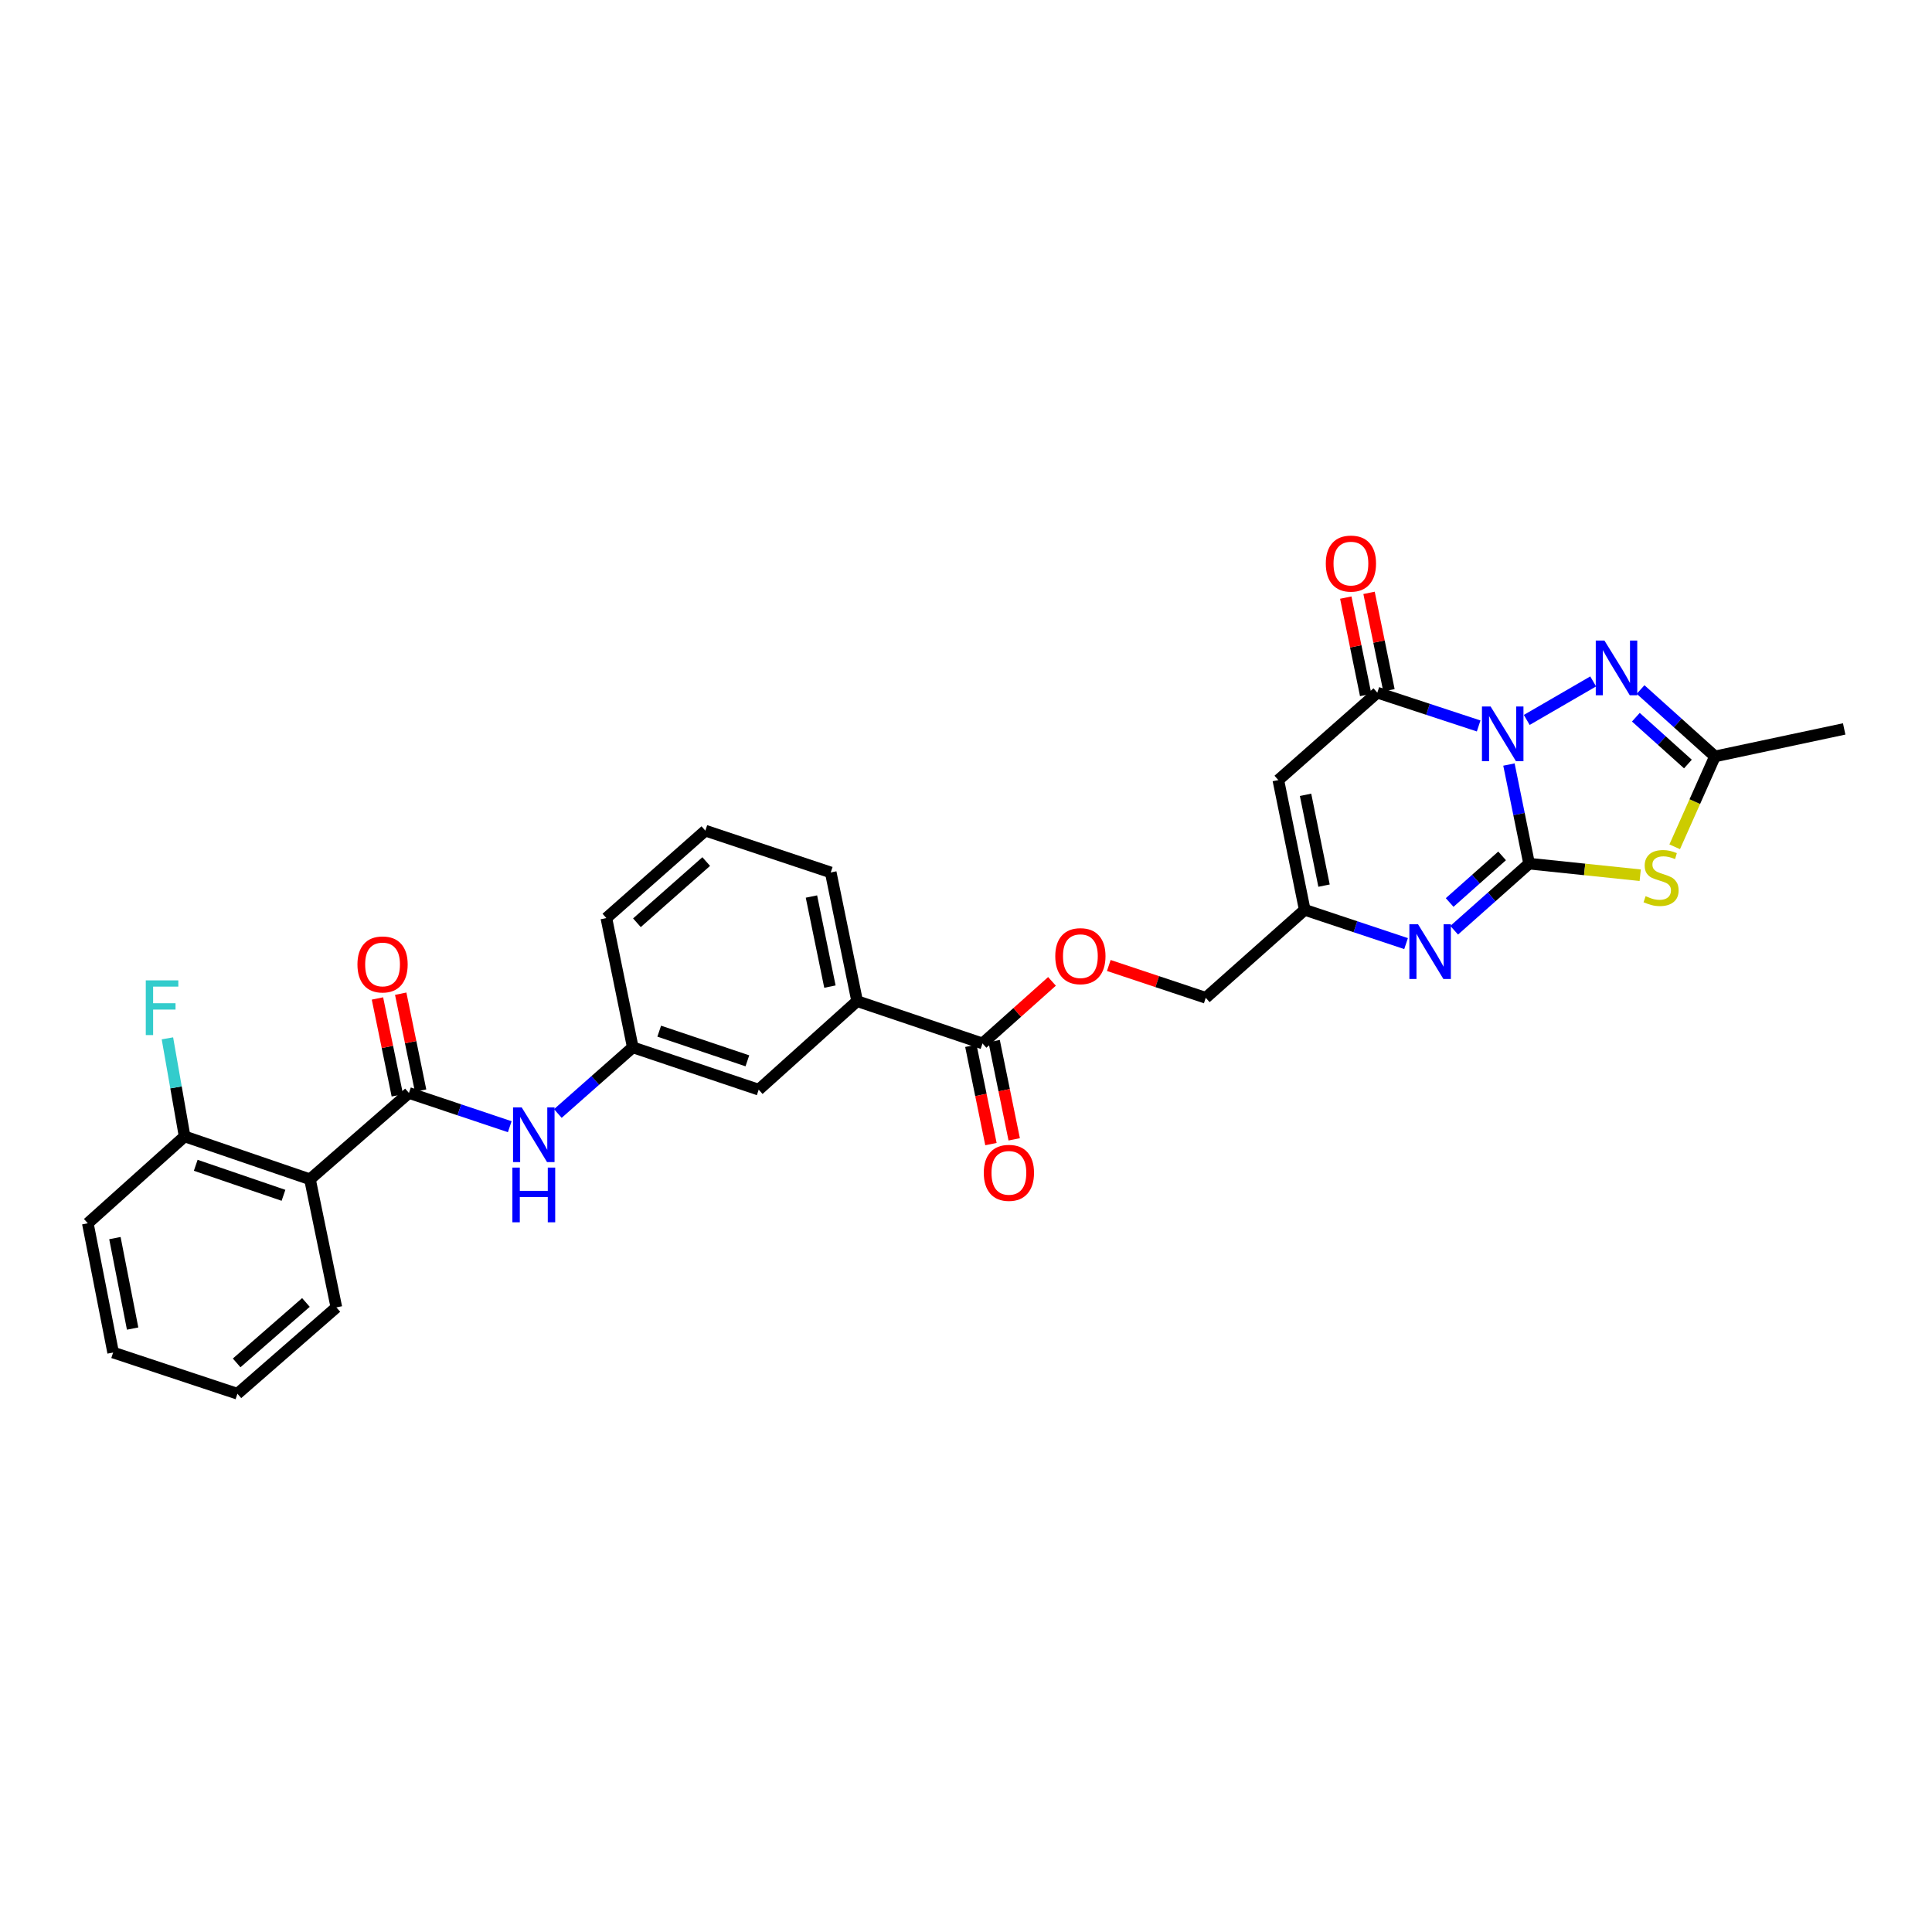 <?xml version='1.0' encoding='iso-8859-1'?>
<svg version='1.1' baseProfile='full'
              xmlns='http://www.w3.org/2000/svg'
                      xmlns:rdkit='http://www.rdkit.org/xml'
                      xmlns:xlink='http://www.w3.org/1999/xlink'
                  xml:space='preserve'
width='1000px' height='1000px' viewBox='0 0 1000 1000'>
<!-- END OF HEADER -->
<rect style='opacity:1.0;fill:#FFFFFF;stroke:none' width='1000' height='1000' x='0' y='0'> </rect>
<path class='bond-0' d='M 781.027,395.723 L 786.245,421.372' style='fill:none;fill-rule:evenodd;stroke:#0000FF;stroke-width:6px;stroke-linecap:butt;stroke-linejoin:miter;stroke-opacity:1' />
<path class='bond-0' d='M 786.245,421.372 L 791.463,447.022' style='fill:none;fill-rule:evenodd;stroke:#000000;stroke-width:6px;stroke-linecap:butt;stroke-linejoin:miter;stroke-opacity:1' />
<path class='bond-2' d='M 765.35,375.756 L 739.124,367.134' style='fill:none;fill-rule:evenodd;stroke:#0000FF;stroke-width:6px;stroke-linecap:butt;stroke-linejoin:miter;stroke-opacity:1' />
<path class='bond-2' d='M 739.124,367.134 L 712.898,358.512' style='fill:none;fill-rule:evenodd;stroke:#000000;stroke-width:6px;stroke-linecap:butt;stroke-linejoin:miter;stroke-opacity:1' />
<path class='bond-3' d='M 790.24,372.636 L 824.622,352.704' style='fill:none;fill-rule:evenodd;stroke:#0000FF;stroke-width:6px;stroke-linecap:butt;stroke-linejoin:miter;stroke-opacity:1' />
<path class='bond-1' d='M 791.463,447.022 L 820.217,450.016' style='fill:none;fill-rule:evenodd;stroke:#000000;stroke-width:6px;stroke-linecap:butt;stroke-linejoin:miter;stroke-opacity:1' />
<path class='bond-1' d='M 820.217,450.016 L 848.972,453.01' style='fill:none;fill-rule:evenodd;stroke:#CCCC00;stroke-width:6px;stroke-linecap:butt;stroke-linejoin:miter;stroke-opacity:1' />
<path class='bond-4' d='M 791.463,447.022 L 772.072,464.255' style='fill:none;fill-rule:evenodd;stroke:#000000;stroke-width:6px;stroke-linecap:butt;stroke-linejoin:miter;stroke-opacity:1' />
<path class='bond-4' d='M 772.072,464.255 L 752.682,481.489' style='fill:none;fill-rule:evenodd;stroke:#0000FF;stroke-width:6px;stroke-linecap:butt;stroke-linejoin:miter;stroke-opacity:1' />
<path class='bond-4' d='M 777.484,443.008 L 763.91,455.072' style='fill:none;fill-rule:evenodd;stroke:#000000;stroke-width:6px;stroke-linecap:butt;stroke-linejoin:miter;stroke-opacity:1' />
<path class='bond-4' d='M 763.91,455.072 L 750.337,467.135' style='fill:none;fill-rule:evenodd;stroke:#0000FF;stroke-width:6px;stroke-linecap:butt;stroke-linejoin:miter;stroke-opacity:1' />
<path class='bond-30' d='M 866.82,438.301 L 877.236,414.911' style='fill:none;fill-rule:evenodd;stroke:#CCCC00;stroke-width:6px;stroke-linecap:butt;stroke-linejoin:miter;stroke-opacity:1' />
<path class='bond-30' d='M 877.236,414.911 L 887.652,391.521' style='fill:none;fill-rule:evenodd;stroke:#000000;stroke-width:6px;stroke-linecap:butt;stroke-linejoin:miter;stroke-opacity:1' />
<path class='bond-5' d='M 712.898,358.512 L 661.663,403.767' style='fill:none;fill-rule:evenodd;stroke:#000000;stroke-width:6px;stroke-linecap:butt;stroke-linejoin:miter;stroke-opacity:1' />
<path class='bond-13' d='M 718.916,357.282 L 713.766,332.072' style='fill:none;fill-rule:evenodd;stroke:#000000;stroke-width:6px;stroke-linecap:butt;stroke-linejoin:miter;stroke-opacity:1' />
<path class='bond-13' d='M 713.766,332.072 L 708.615,306.862' style='fill:none;fill-rule:evenodd;stroke:#FF0000;stroke-width:6px;stroke-linecap:butt;stroke-linejoin:miter;stroke-opacity:1' />
<path class='bond-13' d='M 706.879,359.741 L 701.728,334.531' style='fill:none;fill-rule:evenodd;stroke:#000000;stroke-width:6px;stroke-linecap:butt;stroke-linejoin:miter;stroke-opacity:1' />
<path class='bond-13' d='M 701.728,334.531 L 696.578,309.322' style='fill:none;fill-rule:evenodd;stroke:#FF0000;stroke-width:6px;stroke-linecap:butt;stroke-linejoin:miter;stroke-opacity:1' />
<path class='bond-7' d='M 849.157,356.9 L 868.405,374.21' style='fill:none;fill-rule:evenodd;stroke:#0000FF;stroke-width:6px;stroke-linecap:butt;stroke-linejoin:miter;stroke-opacity:1' />
<path class='bond-7' d='M 868.405,374.21 L 887.652,391.521' style='fill:none;fill-rule:evenodd;stroke:#000000;stroke-width:6px;stroke-linecap:butt;stroke-linejoin:miter;stroke-opacity:1' />
<path class='bond-7' d='M 846.716,371.228 L 860.189,383.346' style='fill:none;fill-rule:evenodd;stroke:#0000FF;stroke-width:6px;stroke-linecap:butt;stroke-linejoin:miter;stroke-opacity:1' />
<path class='bond-7' d='M 860.189,383.346 L 873.662,395.463' style='fill:none;fill-rule:evenodd;stroke:#000000;stroke-width:6px;stroke-linecap:butt;stroke-linejoin:miter;stroke-opacity:1' />
<path class='bond-31' d='M 727.778,488.407 L 701.553,479.667' style='fill:none;fill-rule:evenodd;stroke:#0000FF;stroke-width:6px;stroke-linecap:butt;stroke-linejoin:miter;stroke-opacity:1' />
<path class='bond-31' d='M 701.553,479.667 L 675.328,470.926' style='fill:none;fill-rule:evenodd;stroke:#000000;stroke-width:6px;stroke-linecap:butt;stroke-linejoin:miter;stroke-opacity:1' />
<path class='bond-9' d='M 661.663,403.767 L 675.328,470.926' style='fill:none;fill-rule:evenodd;stroke:#000000;stroke-width:6px;stroke-linecap:butt;stroke-linejoin:miter;stroke-opacity:1' />
<path class='bond-9' d='M 675.752,411.391 L 685.318,458.402' style='fill:none;fill-rule:evenodd;stroke:#000000;stroke-width:6px;stroke-linecap:butt;stroke-linejoin:miter;stroke-opacity:1' />
<path class='bond-6' d='M 211.677,565.716 L 237.762,574.449' style='fill:none;fill-rule:evenodd;stroke:#000000;stroke-width:6px;stroke-linecap:butt;stroke-linejoin:miter;stroke-opacity:1' />
<path class='bond-6' d='M 237.762,574.449 L 263.847,583.182' style='fill:none;fill-rule:evenodd;stroke:#0000FF;stroke-width:6px;stroke-linecap:butt;stroke-linejoin:miter;stroke-opacity:1' />
<path class='bond-8' d='M 211.677,565.716 L 160.442,610.398' style='fill:none;fill-rule:evenodd;stroke:#000000;stroke-width:6px;stroke-linecap:butt;stroke-linejoin:miter;stroke-opacity:1' />
<path class='bond-16' d='M 217.695,564.482 L 212.551,539.408' style='fill:none;fill-rule:evenodd;stroke:#000000;stroke-width:6px;stroke-linecap:butt;stroke-linejoin:miter;stroke-opacity:1' />
<path class='bond-16' d='M 212.551,539.408 L 207.407,514.335' style='fill:none;fill-rule:evenodd;stroke:#FF0000;stroke-width:6px;stroke-linecap:butt;stroke-linejoin:miter;stroke-opacity:1' />
<path class='bond-16' d='M 205.659,566.951 L 200.515,541.878' style='fill:none;fill-rule:evenodd;stroke:#000000;stroke-width:6px;stroke-linecap:butt;stroke-linejoin:miter;stroke-opacity:1' />
<path class='bond-16' d='M 200.515,541.878 L 195.371,516.804' style='fill:none;fill-rule:evenodd;stroke:#FF0000;stroke-width:6px;stroke-linecap:butt;stroke-linejoin:miter;stroke-opacity:1' />
<path class='bond-23' d='M 887.652,391.521 L 954.545,377.289' style='fill:none;fill-rule:evenodd;stroke:#000000;stroke-width:6px;stroke-linecap:butt;stroke-linejoin:miter;stroke-opacity:1' />
<path class='bond-15' d='M 160.442,610.398 L 95.556,588.201' style='fill:none;fill-rule:evenodd;stroke:#000000;stroke-width:6px;stroke-linecap:butt;stroke-linejoin:miter;stroke-opacity:1' />
<path class='bond-15' d='M 146.733,618.694 L 101.312,603.155' style='fill:none;fill-rule:evenodd;stroke:#000000;stroke-width:6px;stroke-linecap:butt;stroke-linejoin:miter;stroke-opacity:1' />
<path class='bond-22' d='M 160.442,610.398 L 174.108,676.704' style='fill:none;fill-rule:evenodd;stroke:#000000;stroke-width:6px;stroke-linecap:butt;stroke-linejoin:miter;stroke-opacity:1' />
<path class='bond-20' d='M 675.328,470.926 L 624.094,516.468' style='fill:none;fill-rule:evenodd;stroke:#000000;stroke-width:6px;stroke-linecap:butt;stroke-linejoin:miter;stroke-opacity:1' />
<path class='bond-10' d='M 508.539,540.085 L 526.524,524.022' style='fill:none;fill-rule:evenodd;stroke:#000000;stroke-width:6px;stroke-linecap:butt;stroke-linejoin:miter;stroke-opacity:1' />
<path class='bond-10' d='M 526.524,524.022 L 544.509,507.958' style='fill:none;fill-rule:evenodd;stroke:#FF0000;stroke-width:6px;stroke-linecap:butt;stroke-linejoin:miter;stroke-opacity:1' />
<path class='bond-12' d='M 508.539,540.085 L 443.653,518.188' style='fill:none;fill-rule:evenodd;stroke:#000000;stroke-width:6px;stroke-linecap:butt;stroke-linejoin:miter;stroke-opacity:1' />
<path class='bond-19' d='M 502.52,541.315 L 507.716,566.748' style='fill:none;fill-rule:evenodd;stroke:#000000;stroke-width:6px;stroke-linecap:butt;stroke-linejoin:miter;stroke-opacity:1' />
<path class='bond-19' d='M 507.716,566.748 L 512.911,592.181' style='fill:none;fill-rule:evenodd;stroke:#FF0000;stroke-width:6px;stroke-linecap:butt;stroke-linejoin:miter;stroke-opacity:1' />
<path class='bond-19' d='M 514.558,538.856 L 519.754,564.289' style='fill:none;fill-rule:evenodd;stroke:#000000;stroke-width:6px;stroke-linecap:butt;stroke-linejoin:miter;stroke-opacity:1' />
<path class='bond-19' d='M 519.754,564.289 L 524.949,589.722' style='fill:none;fill-rule:evenodd;stroke:#FF0000;stroke-width:6px;stroke-linecap:butt;stroke-linejoin:miter;stroke-opacity:1' />
<path class='bond-11' d='M 288.739,576.35 L 308.129,559.221' style='fill:none;fill-rule:evenodd;stroke:#0000FF;stroke-width:6px;stroke-linecap:butt;stroke-linejoin:miter;stroke-opacity:1' />
<path class='bond-11' d='M 308.129,559.221 L 327.518,542.092' style='fill:none;fill-rule:evenodd;stroke:#000000;stroke-width:6px;stroke-linecap:butt;stroke-linejoin:miter;stroke-opacity:1' />
<path class='bond-18' d='M 443.653,518.188 L 392.698,564.01' style='fill:none;fill-rule:evenodd;stroke:#000000;stroke-width:6px;stroke-linecap:butt;stroke-linejoin:miter;stroke-opacity:1' />
<path class='bond-24' d='M 443.653,518.188 L 429.987,451.582' style='fill:none;fill-rule:evenodd;stroke:#000000;stroke-width:6px;stroke-linecap:butt;stroke-linejoin:miter;stroke-opacity:1' />
<path class='bond-24' d='M 429.567,510.666 L 420.002,464.042' style='fill:none;fill-rule:evenodd;stroke:#000000;stroke-width:6px;stroke-linecap:butt;stroke-linejoin:miter;stroke-opacity:1' />
<path class='bond-14' d='M 573.917,499.735 L 599.005,508.102' style='fill:none;fill-rule:evenodd;stroke:#FF0000;stroke-width:6px;stroke-linecap:butt;stroke-linejoin:miter;stroke-opacity:1' />
<path class='bond-14' d='M 599.005,508.102 L 624.094,516.468' style='fill:none;fill-rule:evenodd;stroke:#000000;stroke-width:6px;stroke-linecap:butt;stroke-linejoin:miter;stroke-opacity:1' />
<path class='bond-21' d='M 95.556,588.201 L 91.106,562.823' style='fill:none;fill-rule:evenodd;stroke:#000000;stroke-width:6px;stroke-linecap:butt;stroke-linejoin:miter;stroke-opacity:1' />
<path class='bond-21' d='M 91.106,562.823 L 86.656,537.445' style='fill:none;fill-rule:evenodd;stroke:#33CCCC;stroke-width:6px;stroke-linecap:butt;stroke-linejoin:miter;stroke-opacity:1' />
<path class='bond-27' d='M 95.556,588.201 L 45.455,633.169' style='fill:none;fill-rule:evenodd;stroke:#000000;stroke-width:6px;stroke-linecap:butt;stroke-linejoin:miter;stroke-opacity:1' />
<path class='bond-17' d='M 327.518,542.092 L 392.698,564.01' style='fill:none;fill-rule:evenodd;stroke:#000000;stroke-width:6px;stroke-linecap:butt;stroke-linejoin:miter;stroke-opacity:1' />
<path class='bond-17' d='M 341.211,533.734 L 386.837,549.076' style='fill:none;fill-rule:evenodd;stroke:#000000;stroke-width:6px;stroke-linecap:butt;stroke-linejoin:miter;stroke-opacity:1' />
<path class='bond-32' d='M 327.518,542.092 L 313.853,475.199' style='fill:none;fill-rule:evenodd;stroke:#000000;stroke-width:6px;stroke-linecap:butt;stroke-linejoin:miter;stroke-opacity:1' />
<path class='bond-28' d='M 174.108,676.704 L 122.887,721.393' style='fill:none;fill-rule:evenodd;stroke:#000000;stroke-width:6px;stroke-linecap:butt;stroke-linejoin:miter;stroke-opacity:1' />
<path class='bond-28' d='M 158.347,674.149 L 122.492,705.432' style='fill:none;fill-rule:evenodd;stroke:#000000;stroke-width:6px;stroke-linecap:butt;stroke-linejoin:miter;stroke-opacity:1' />
<path class='bond-25' d='M 429.987,451.582 L 365.088,429.944' style='fill:none;fill-rule:evenodd;stroke:#000000;stroke-width:6px;stroke-linecap:butt;stroke-linejoin:miter;stroke-opacity:1' />
<path class='bond-26' d='M 365.088,429.944 L 313.853,475.199' style='fill:none;fill-rule:evenodd;stroke:#000000;stroke-width:6px;stroke-linecap:butt;stroke-linejoin:miter;stroke-opacity:1' />
<path class='bond-26' d='M 365.536,445.941 L 329.672,477.619' style='fill:none;fill-rule:evenodd;stroke:#000000;stroke-width:6px;stroke-linecap:butt;stroke-linejoin:miter;stroke-opacity:1' />
<path class='bond-33' d='M 45.455,633.169 L 58.553,700.062' style='fill:none;fill-rule:evenodd;stroke:#000000;stroke-width:6px;stroke-linecap:butt;stroke-linejoin:miter;stroke-opacity:1' />
<path class='bond-33' d='M 59.477,640.842 L 68.646,687.667' style='fill:none;fill-rule:evenodd;stroke:#000000;stroke-width:6px;stroke-linecap:butt;stroke-linejoin:miter;stroke-opacity:1' />
<path class='bond-29' d='M 122.887,721.393 L 58.553,700.062' style='fill:none;fill-rule:evenodd;stroke:#000000;stroke-width:6px;stroke-linecap:butt;stroke-linejoin:miter;stroke-opacity:1' />
<path  class='atom-0' d='M 771.537 365.689
L 780.817 380.689
Q 781.737 382.169, 783.217 384.849
Q 784.697 387.529, 784.777 387.689
L 784.777 365.689
L 788.537 365.689
L 788.537 394.009
L 784.657 394.009
L 774.697 377.609
Q 773.537 375.689, 772.297 373.489
Q 771.097 371.289, 770.737 370.609
L 770.737 394.009
L 767.057 394.009
L 767.057 365.689
L 771.537 365.689
' fill='#0000FF'/>
<path  class='atom-2' d='M 851.769 463.855
Q 852.089 463.975, 853.409 464.535
Q 854.729 465.095, 856.169 465.455
Q 857.649 465.775, 859.089 465.775
Q 861.769 465.775, 863.329 464.495
Q 864.889 463.175, 864.889 460.895
Q 864.889 459.335, 864.089 458.375
Q 863.329 457.415, 862.129 456.895
Q 860.929 456.375, 858.929 455.775
Q 856.409 455.015, 854.889 454.295
Q 853.409 453.575, 852.329 452.055
Q 851.289 450.535, 851.289 447.975
Q 851.289 444.415, 853.689 442.215
Q 856.129 440.015, 860.929 440.015
Q 864.209 440.015, 867.929 441.575
L 867.009 444.655
Q 863.609 443.255, 861.049 443.255
Q 858.289 443.255, 856.769 444.415
Q 855.249 445.535, 855.289 447.495
Q 855.289 449.015, 856.049 449.935
Q 856.849 450.855, 857.969 451.375
Q 859.129 451.895, 861.049 452.495
Q 863.609 453.295, 865.129 454.095
Q 866.649 454.895, 867.729 456.535
Q 868.849 458.135, 868.849 460.895
Q 868.849 464.815, 866.209 466.935
Q 863.609 469.015, 859.249 469.015
Q 856.729 469.015, 854.809 468.455
Q 852.929 467.935, 850.689 467.015
L 851.769 463.855
' fill='#CCCC00'/>
<path  class='atom-4' d='M 830.444 331.539
L 839.724 346.539
Q 840.644 348.019, 842.124 350.699
Q 843.604 353.379, 843.684 353.539
L 843.684 331.539
L 847.444 331.539
L 847.444 359.859
L 843.564 359.859
L 833.604 343.459
Q 832.444 341.539, 831.204 339.339
Q 830.004 337.139, 829.644 336.459
L 829.644 359.859
L 825.964 359.859
L 825.964 331.539
L 830.444 331.539
' fill='#0000FF'/>
<path  class='atom-5' d='M 733.968 478.397
L 743.248 493.397
Q 744.168 494.877, 745.648 497.557
Q 747.128 500.237, 747.208 500.397
L 747.208 478.397
L 750.968 478.397
L 750.968 506.717
L 747.088 506.717
L 737.128 490.317
Q 735.968 488.397, 734.728 486.197
Q 733.528 483.997, 733.168 483.317
L 733.168 506.717
L 729.488 506.717
L 729.488 478.397
L 733.968 478.397
' fill='#0000FF'/>
<path  class='atom-12' d='M 270.03 573.187
L 279.31 588.187
Q 280.23 589.667, 281.71 592.347
Q 283.19 595.027, 283.27 595.187
L 283.27 573.187
L 287.03 573.187
L 287.03 601.507
L 283.15 601.507
L 273.19 585.107
Q 272.03 583.187, 270.79 580.987
Q 269.59 578.787, 269.23 578.107
L 269.23 601.507
L 265.55 601.507
L 265.55 573.187
L 270.03 573.187
' fill='#0000FF'/>
<path  class='atom-12' d='M 265.21 604.339
L 269.05 604.339
L 269.05 616.379
L 283.53 616.379
L 283.53 604.339
L 287.37 604.339
L 287.37 632.659
L 283.53 632.659
L 283.53 619.579
L 269.05 619.579
L 269.05 632.659
L 265.21 632.659
L 265.21 604.339
' fill='#0000FF'/>
<path  class='atom-14' d='M 686.232 291.705
Q 686.232 284.905, 689.592 281.105
Q 692.952 277.305, 699.232 277.305
Q 705.512 277.305, 708.872 281.105
Q 712.232 284.905, 712.232 291.705
Q 712.232 298.585, 708.832 302.505
Q 705.432 306.385, 699.232 306.385
Q 692.992 306.385, 689.592 302.505
Q 686.232 298.625, 686.232 291.705
M 699.232 303.185
Q 703.552 303.185, 705.872 300.305
Q 708.232 297.385, 708.232 291.705
Q 708.232 286.145, 705.872 283.345
Q 703.552 280.505, 699.232 280.505
Q 694.912 280.505, 692.552 283.305
Q 690.232 286.105, 690.232 291.705
Q 690.232 297.425, 692.552 300.305
Q 694.912 303.185, 699.232 303.185
' fill='#FF0000'/>
<path  class='atom-15' d='M 546.207 494.91
Q 546.207 488.11, 549.567 484.31
Q 552.927 480.51, 559.207 480.51
Q 565.487 480.51, 568.847 484.31
Q 572.207 488.11, 572.207 494.91
Q 572.207 501.79, 568.807 505.71
Q 565.407 509.59, 559.207 509.59
Q 552.967 509.59, 549.567 505.71
Q 546.207 501.83, 546.207 494.91
M 559.207 506.39
Q 563.527 506.39, 565.847 503.51
Q 568.207 500.59, 568.207 494.91
Q 568.207 489.35, 565.847 486.55
Q 563.527 483.71, 559.207 483.71
Q 554.887 483.71, 552.527 486.51
Q 550.207 489.31, 550.207 494.91
Q 550.207 500.63, 552.527 503.51
Q 554.887 506.39, 559.207 506.39
' fill='#FF0000'/>
<path  class='atom-17' d='M 185.012 499.19
Q 185.012 492.39, 188.372 488.59
Q 191.732 484.79, 198.012 484.79
Q 204.292 484.79, 207.652 488.59
Q 211.012 492.39, 211.012 499.19
Q 211.012 506.07, 207.612 509.99
Q 204.212 513.87, 198.012 513.87
Q 191.772 513.87, 188.372 509.99
Q 185.012 506.11, 185.012 499.19
M 198.012 510.67
Q 202.332 510.67, 204.652 507.79
Q 207.012 504.87, 207.012 499.19
Q 207.012 493.63, 204.652 490.83
Q 202.332 487.99, 198.012 487.99
Q 193.692 487.99, 191.332 490.79
Q 189.012 493.59, 189.012 499.19
Q 189.012 504.91, 191.332 507.79
Q 193.692 510.67, 198.012 510.67
' fill='#FF0000'/>
<path  class='atom-20' d='M 509.204 607.058
Q 509.204 600.258, 512.564 596.458
Q 515.924 592.658, 522.204 592.658
Q 528.484 592.658, 531.844 596.458
Q 535.204 600.258, 535.204 607.058
Q 535.204 613.938, 531.804 617.858
Q 528.404 621.738, 522.204 621.738
Q 515.964 621.738, 512.564 617.858
Q 509.204 613.978, 509.204 607.058
M 522.204 618.538
Q 526.524 618.538, 528.844 615.658
Q 531.204 612.738, 531.204 607.058
Q 531.204 601.498, 528.844 598.698
Q 526.524 595.858, 522.204 595.858
Q 517.884 595.858, 515.524 598.658
Q 513.204 601.458, 513.204 607.058
Q 513.204 612.778, 515.524 615.658
Q 517.884 618.538, 522.204 618.538
' fill='#FF0000'/>
<path  class='atom-22' d='M 75.457 507.434
L 92.297 507.434
L 92.297 510.674
L 79.257 510.674
L 79.257 519.274
L 90.857 519.274
L 90.857 522.554
L 79.257 522.554
L 79.257 535.754
L 75.457 535.754
L 75.457 507.434
' fill='#33CCCC'/>
</svg>
